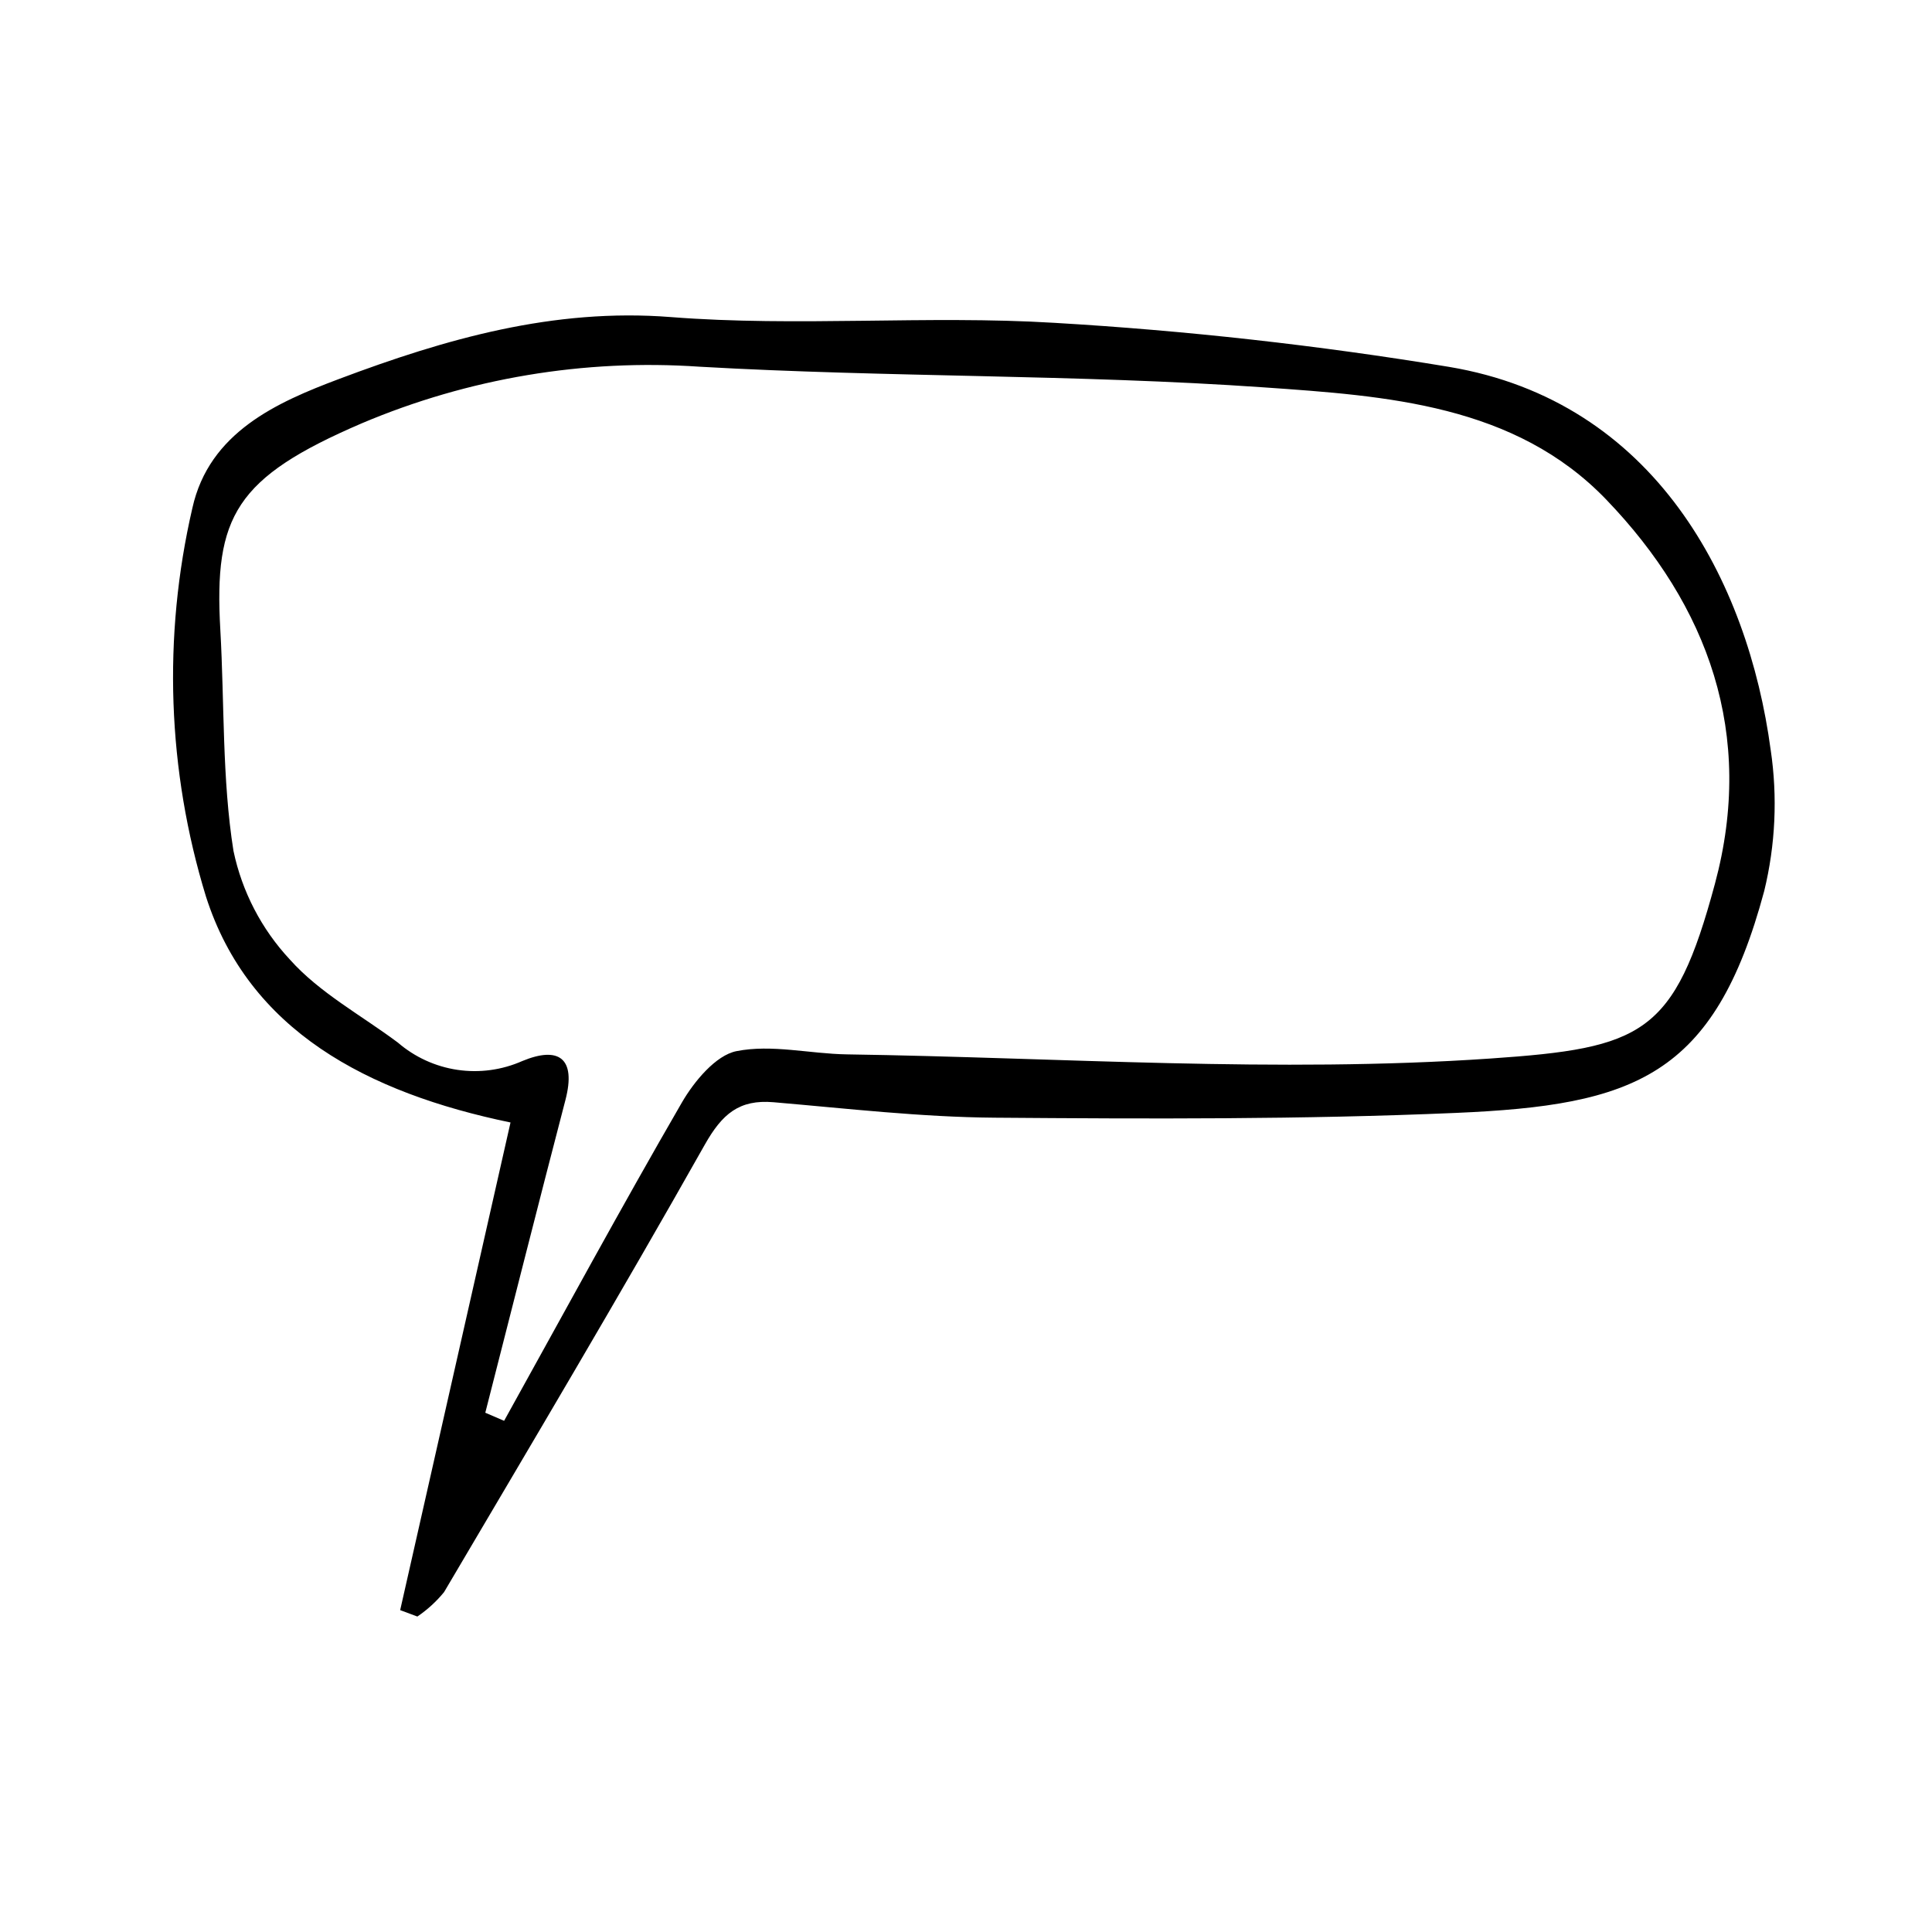 <?xml version="1.0" encoding="UTF-8"?>
<!-- Uploaded to: SVG Repo, www.svgrepo.com, Generator: SVG Repo Mixer Tools -->
<svg fill="#000000" width="800px" height="800px" version="1.1" viewBox="144 144 512 512" xmlns="http://www.w3.org/2000/svg">
 <path d="m250.05 570.7c9.816-43.379 19.633-86.758 29.242-129.23-37.922-7.863-69.359-24.352-80.715-59.895-10.238-33.387-11.48-68.883-3.602-102.9 4.449-20.137 22.469-28.07 38.82-34.223 28.238-10.625 56.883-18.863 87.965-16.426 33.594 2.637 67.82-0.516 101.52 1.52 35.086 2.055 70.035 5.953 104.71 11.676 54.621 9.133 79.25 56.738 85.262 101.54l0.004-0.004c1.844 12.449 1.258 25.141-1.719 37.367-13.242 49.316-34.52 56.777-81.738 58.809-40.73 1.754-81.504 1.582-122.22 1.266-19.586-0.152-39.09-2.434-58.59-4.098-9.094-0.777-13.613 3.098-18.215 11.258-22.465 39.832-45.844 79.168-69.094 118.57-2.031 2.488-4.414 4.668-7.074 6.469zm22.562-52.312 4.984 2.144c15.621-28.152 30.965-56.457 47.094-84.328 3.25-5.617 9.004-12.547 14.469-13.637 9.398-1.867 19.461 0.703 29.273 0.852 56.852 0.848 113.82 4.984 170.52 1.102 40.414-2.769 48.762-6.34 59.516-46.281 10.688-39.691-1.77-73.699-28.75-101.8-24.262-25.277-58.332-27.516-90.746-29.781-49.668-3.473-99.777-2.633-149.53-5.477-30.621-2.106-61.305 3.031-89.57 15-33.488 14.391-39.195 24.656-37.484 54.703 1.113 19.578 0.438 39.477 3.492 58.664h0.004c2.266 10.754 7.426 20.684 14.922 28.723 7.871 8.84 18.965 14.789 28.637 22.023 4.469 3.852 9.941 6.356 15.777 7.223 5.84 0.863 11.801 0.055 17.195-2.336 9.645-3.996 14.332-0.805 11.43 10.328-7.199 27.602-14.172 55.25-21.238 82.883z"/>
</svg>
